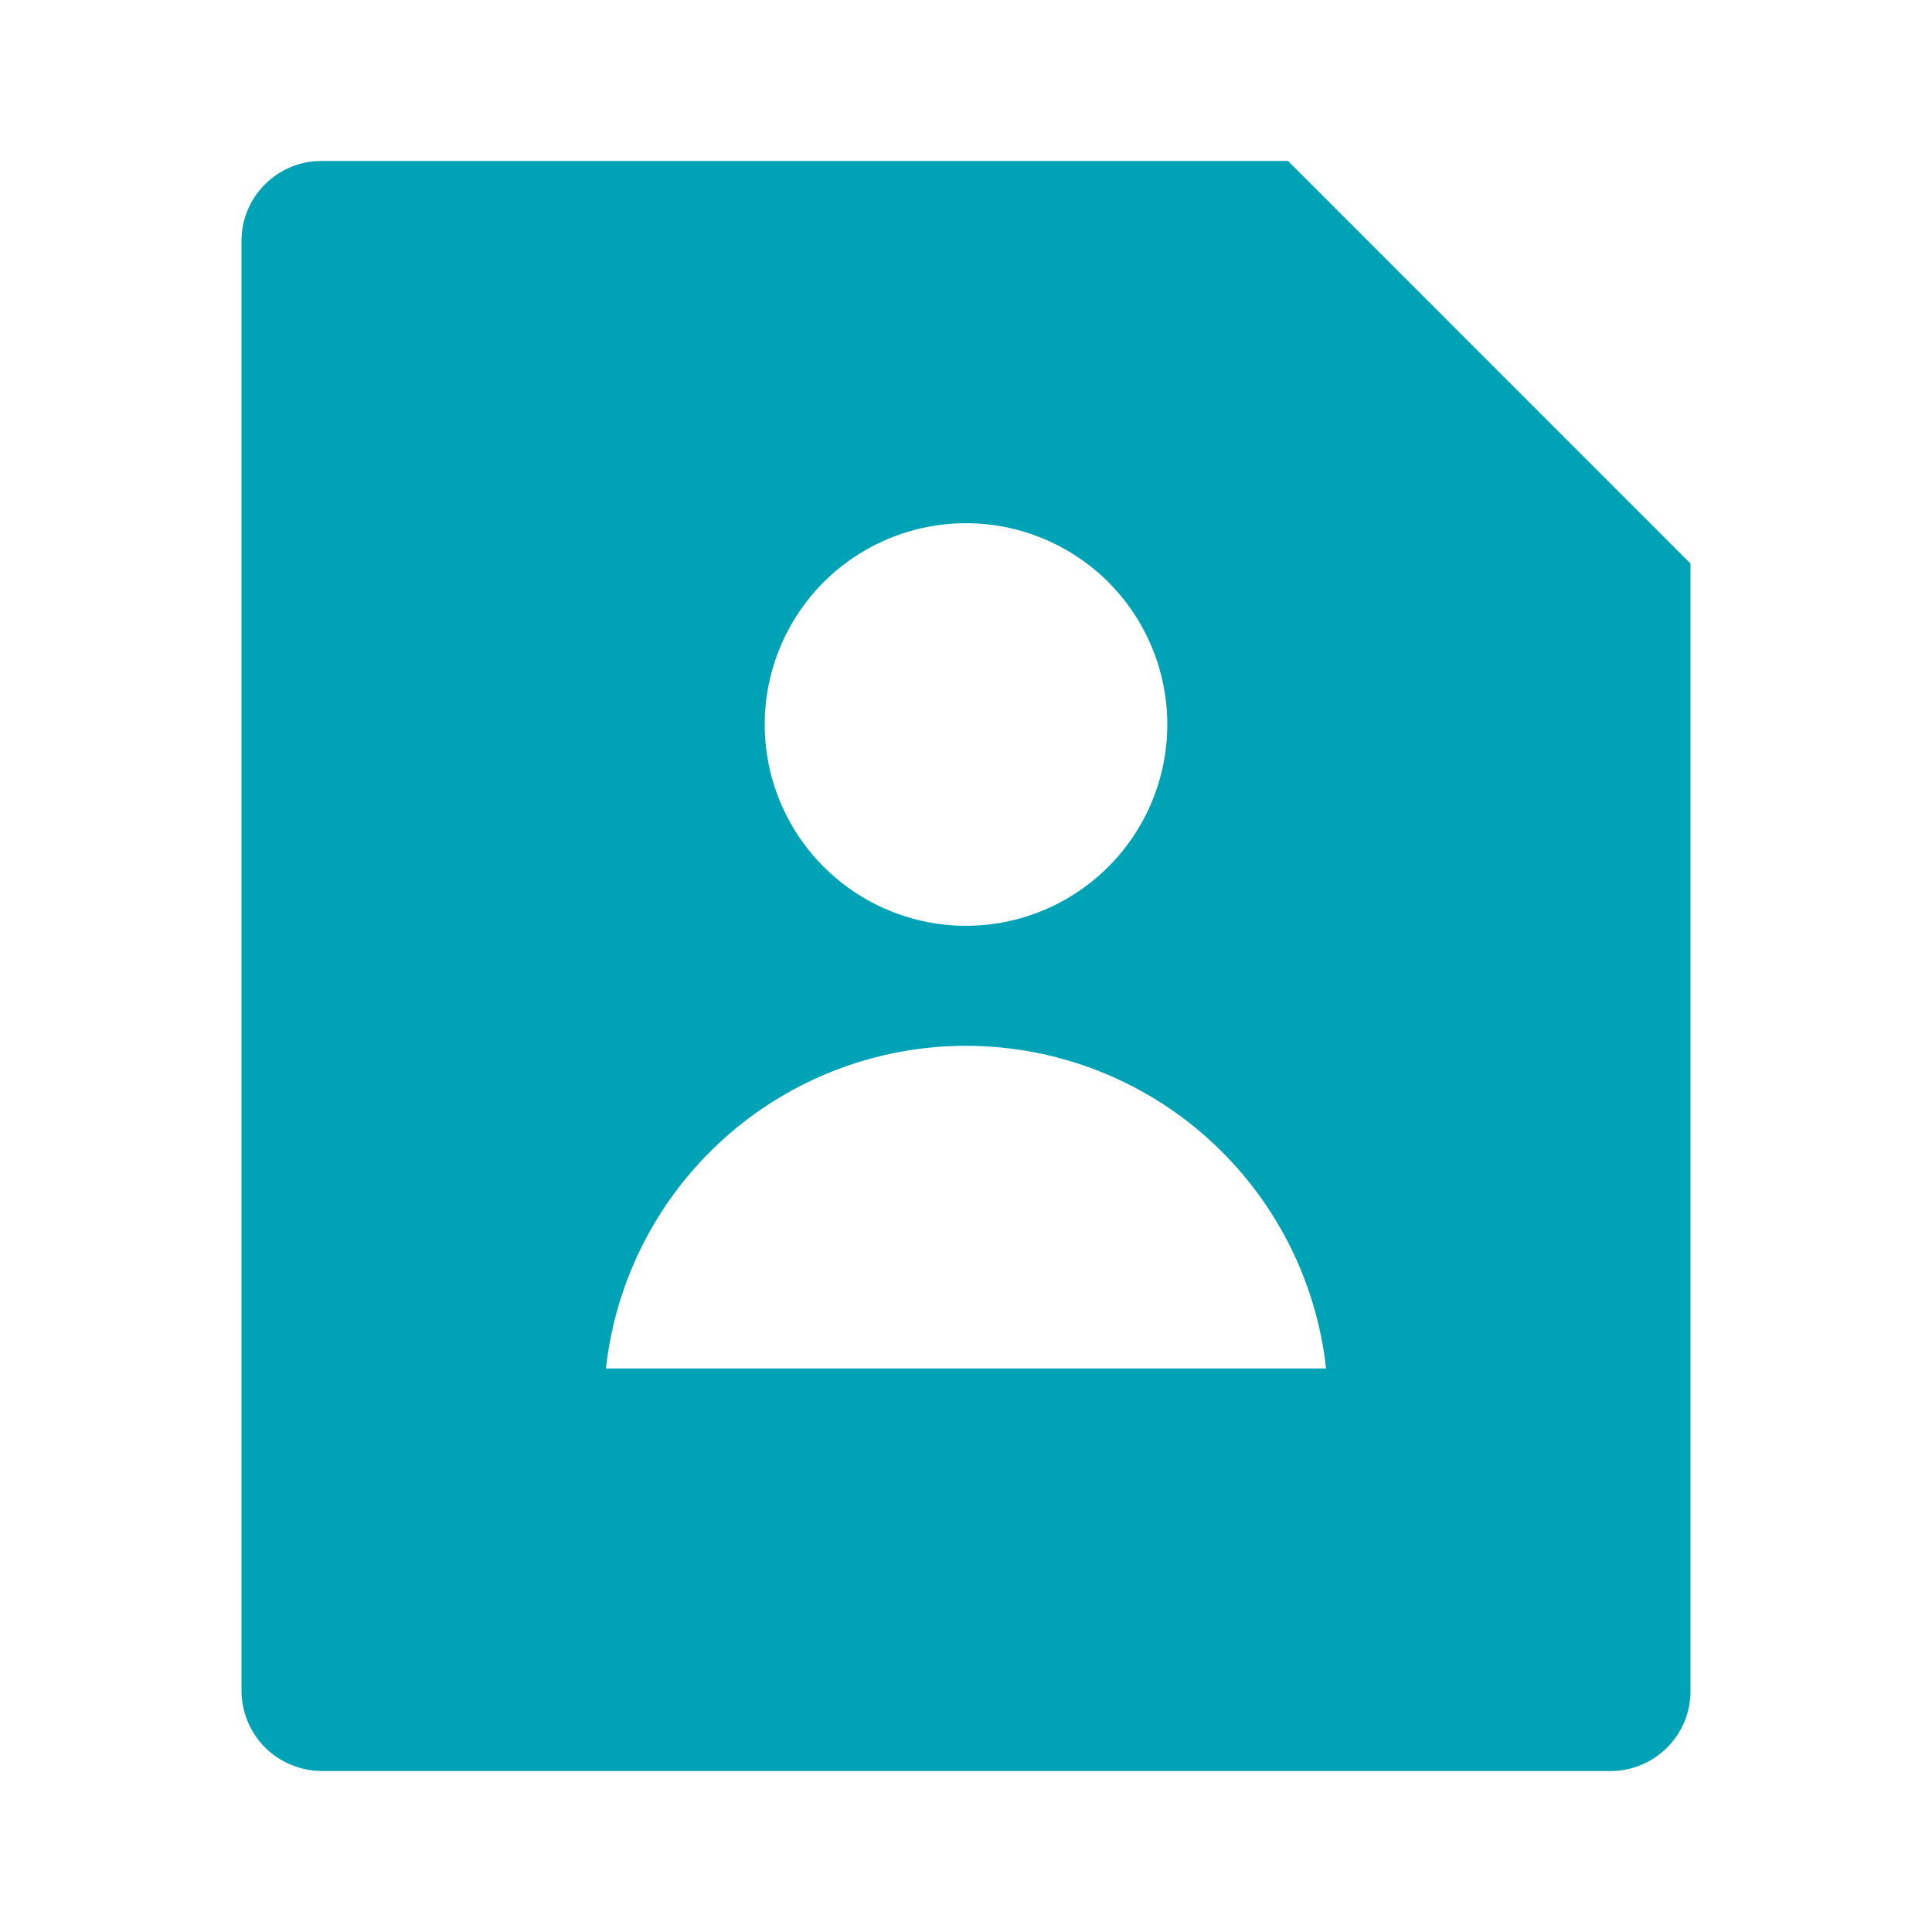 <svg width="16" height="16" viewBox="0 0 16 16" fill="none" xmlns="http://www.w3.org/2000/svg">
<path d="M10.667 1.333L14 4.667V14.005C14 14.181 13.93 14.349 13.806 14.473C13.682 14.597 13.514 14.667 13.338 14.667H2.662C2.487 14.665 2.319 14.595 2.195 14.472C2.072 14.348 2.001 14.18 2 14.005V1.995C2 1.629 2.297 1.333 2.662 1.333H10.667ZM8 7.667C8.442 7.667 8.866 7.491 9.179 7.178C9.491 6.866 9.667 6.442 9.667 6C9.667 5.558 9.491 5.134 9.179 4.821C8.866 4.509 8.442 4.333 8 4.333C7.558 4.333 7.134 4.509 6.821 4.821C6.509 5.134 6.333 5.558 6.333 6C6.333 6.442 6.509 6.866 6.821 7.178C7.134 7.491 7.558 7.667 8 7.667ZM5.018 11.333H10.982C10.901 10.599 10.552 9.92 10.002 9.427C9.452 8.934 8.739 8.661 8 8.661C7.261 8.661 6.548 8.934 5.998 9.427C5.448 9.92 5.099 10.599 5.018 11.333Z" fill="#00A2B6"/>
</svg>
